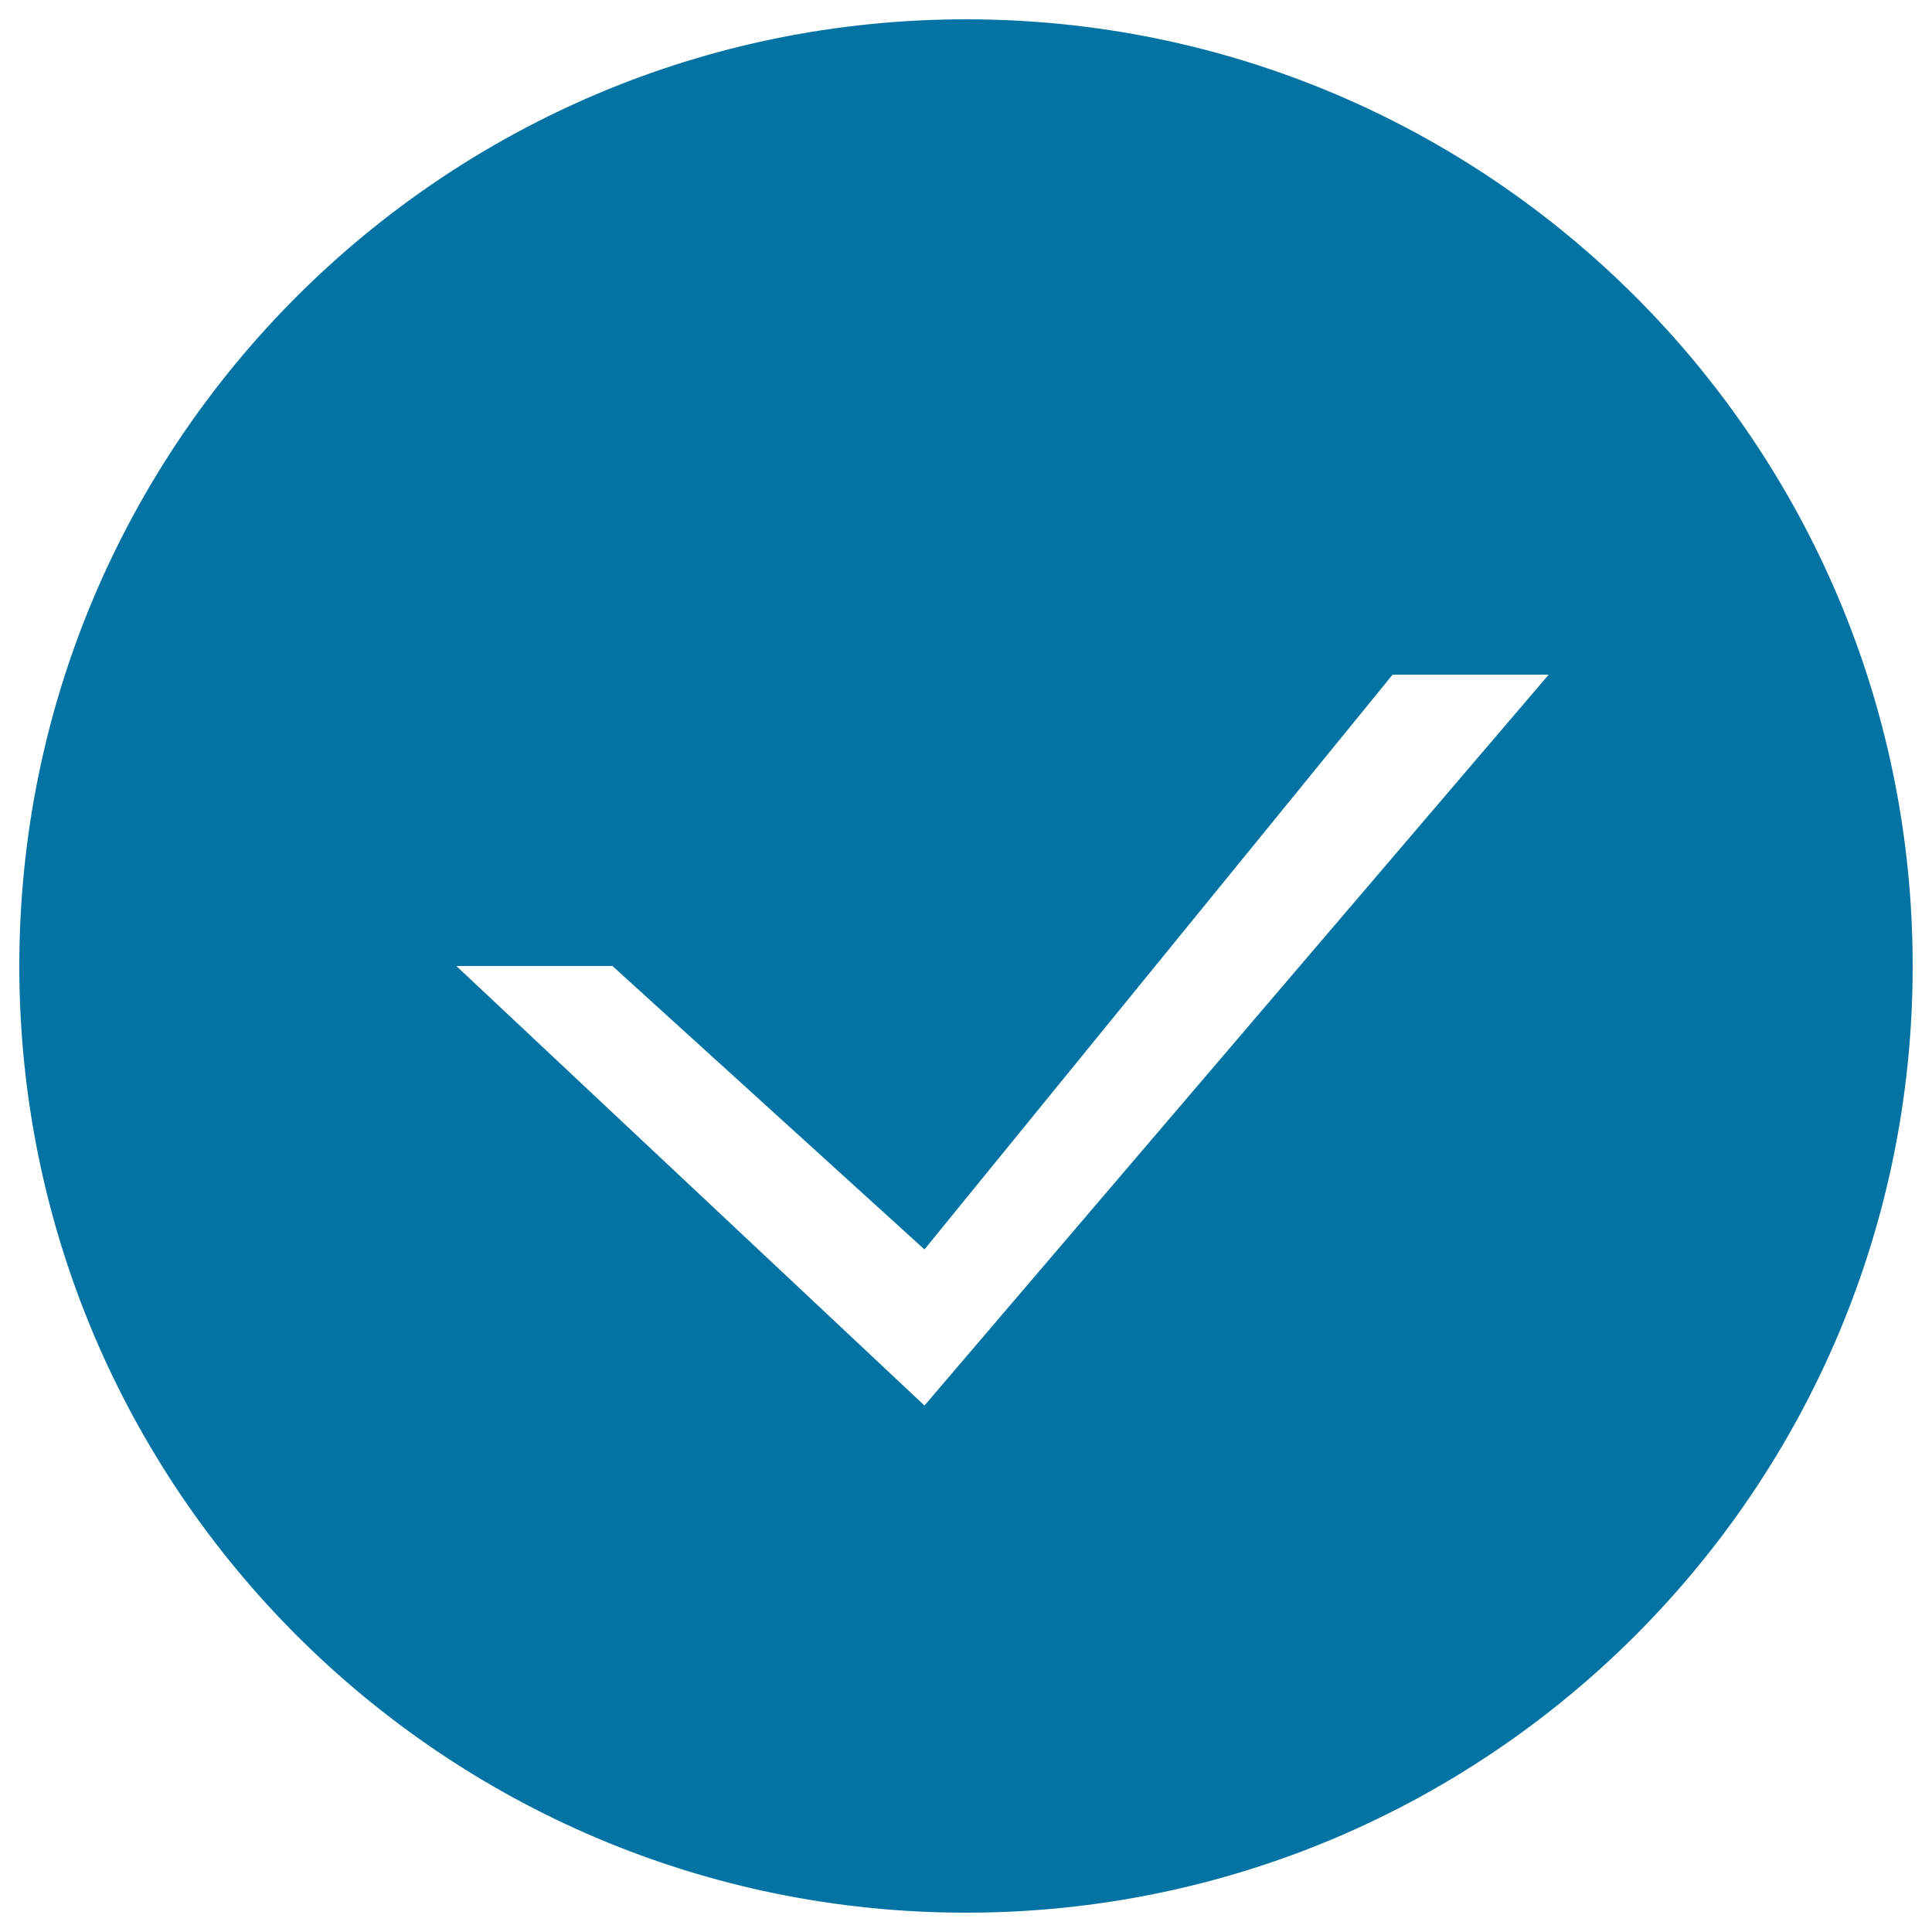 <svg xmlns="http://www.w3.org/2000/svg" viewBox="0 0 1000 1000" style="fill:#0273a2">
<title>Correct Information SVG icons</title>
<path d="M500,10C229.4,10,10,229.4,10,500c0,270.6,219.4,490,490,490c270.6,0,490-219.4,490-490C990,229.4,770.6,10,500,10z M478.5,727.5L236.2,500h80.8l161.5,146.7l242.3-297.5h80.8L478.5,727.5z"/>
</svg>